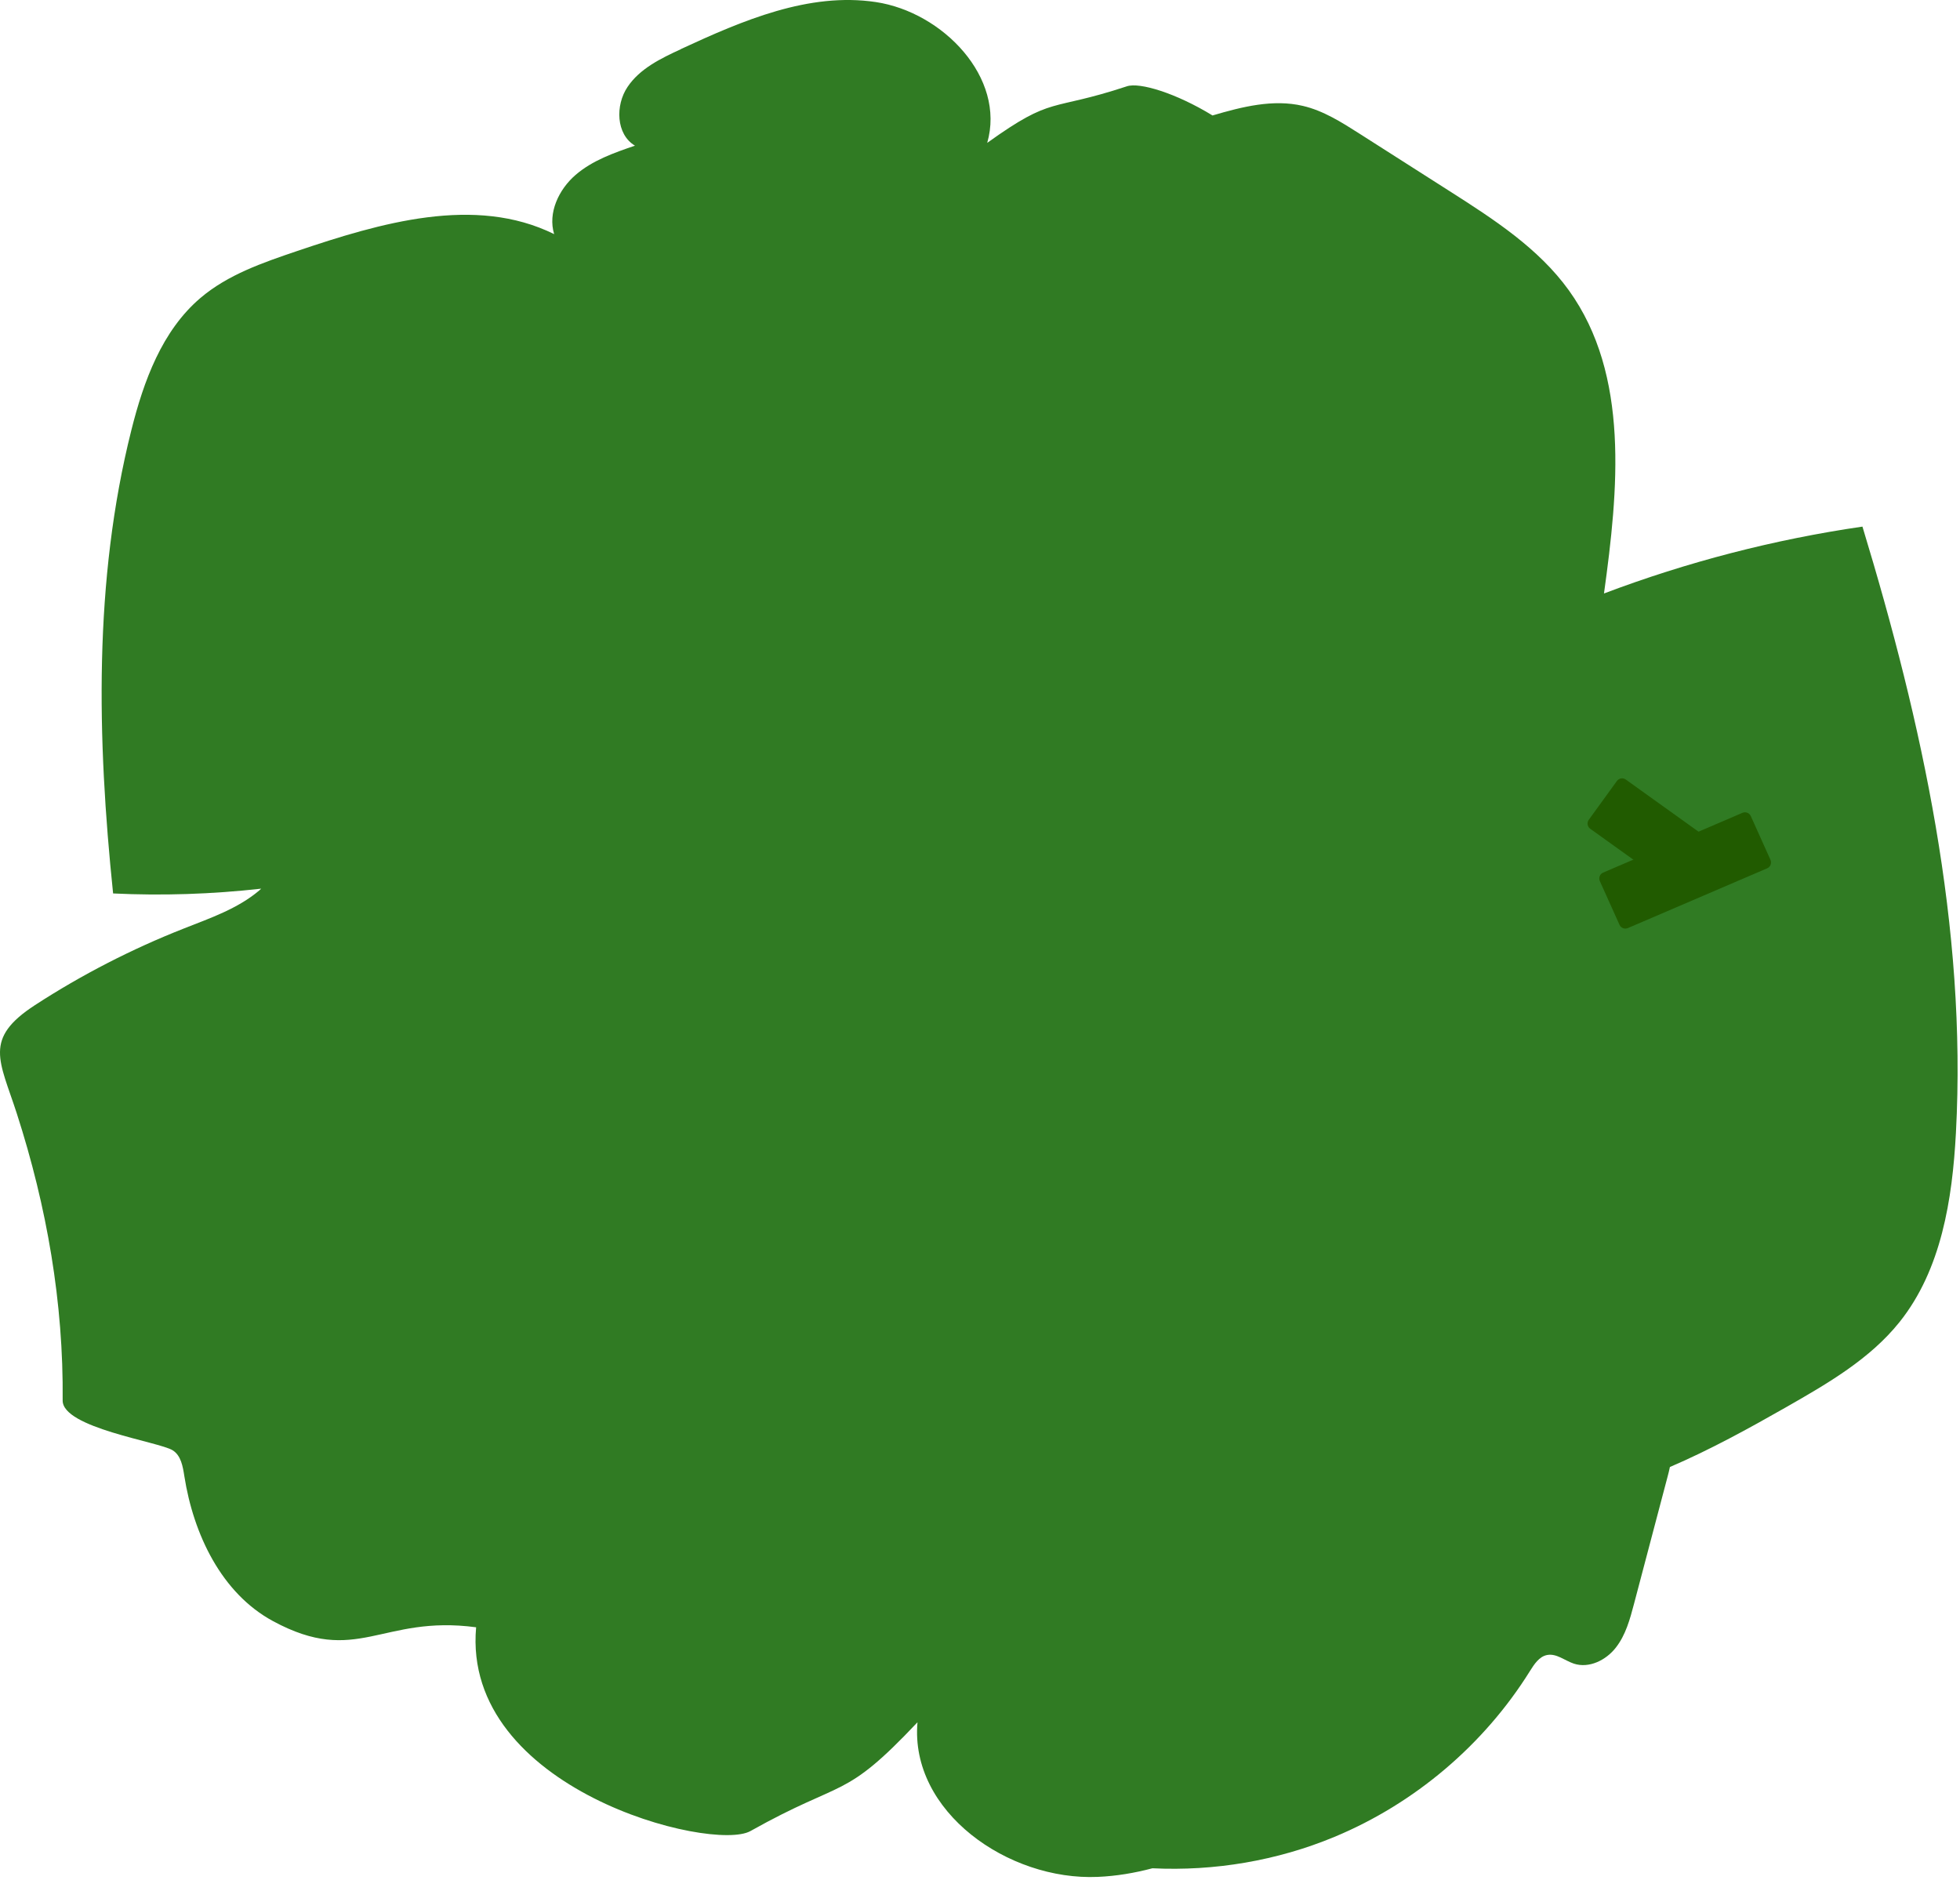 <svg width="515" height="494" viewBox="0 0 515 494" fill="none" xmlns="http://www.w3.org/2000/svg">
<path d="M178.921 12.916C173.644 15.345 168.115 18.026 164.891 22.842C161.645 27.658 161.854 35.302 166.838 38.275C161.31 40.16 155.656 42.149 151.237 45.961C146.819 49.772 143.908 55.928 145.604 61.519C124.789 51.237 99.995 58.546 78.008 65.98C69.066 69.016 59.873 72.157 52.669 78.293C42.555 86.9 37.739 100.155 34.514 113.033C24.567 152.632 25.509 194.158 29.718 234.762C42.702 235.39 55.727 234.95 68.626 233.505C68.438 233.673 68.27 233.84 68.082 234.008C62.428 238.782 55.245 241.232 48.356 243.955C34.681 249.336 21.51 256.1 9.197 264.1C-4.436 272.958 -0.101 278.612 4.422 292.6C12.296 317.017 16.714 342.313 16.463 367.986C16.4 375.19 41.718 378.813 45.361 381.074C47.56 382.435 48.042 385.325 48.439 387.88C50.827 403.125 58.177 418.642 71.746 425.971C93.86 437.928 100.184 424.254 125.103 427.584C121.313 470.198 187.13 486.762 197.181 481.129C222.038 467.182 221.514 473.276 241.073 452.545C239.021 476.019 264.903 494.217 288.462 493.17C293.362 492.96 298.136 492.144 302.806 490.908C319.098 491.704 335.578 488.919 350.635 482.658C371.701 473.904 389.94 458.45 402.002 439.08C403.133 437.279 404.431 435.269 406.504 434.871C408.954 434.389 411.153 436.337 413.519 437.133C417.498 438.452 421.979 436.253 424.555 432.944C427.152 429.636 428.283 425.469 429.351 421.406C432.303 410.245 435.256 399.083 438.188 387.922C438.397 387.126 438.606 386.309 438.774 385.472C449.328 380.949 459.589 375.295 469.368 369.724C480.216 363.526 491.356 357.097 499.146 347.339C510.098 333.602 512.988 315.195 513.93 297.647C516.82 243.724 505.072 190.032 489.367 138.372C466.185 141.743 443.381 147.648 421.456 155.941C425.204 128.76 428.241 98.543 412.221 76.283C404.243 65.205 392.432 57.583 380.936 50.253C373.02 45.207 365.084 40.139 357.168 35.092C352.498 32.119 347.724 29.082 342.342 27.826C334.51 25.983 326.364 28.056 318.595 30.339C308.983 24.454 299.435 21.564 296.105 22.674C275.646 29.438 276.902 24.978 259.396 37.542C264.317 20.413 247.732 3.179 230.121 0.54C212.51 -2.098 195.108 5.398 178.942 12.874L178.921 12.916Z" fill="#307B23"/>
<path d="M464.361 228.145L427.757 243.85C426.899 244.227 425.914 243.85 425.537 243.012L420.365 231.516C419.988 230.657 420.365 229.673 421.203 229.296L457.807 213.591C458.666 213.214 459.65 213.591 460.027 214.428L465.199 225.925C465.576 226.783 465.199 227.768 464.361 228.145Z" fill="#215B00"/>
<path d="M439.947 233.61L417.833 217.758C417.079 217.214 416.912 216.166 417.456 215.413L424.848 205.215C425.393 204.461 426.44 204.293 427.194 204.838L449.307 220.69C450.061 221.234 450.229 222.281 449.684 223.035L442.292 233.233C441.748 233.987 440.701 234.155 439.947 233.61Z" fill="#215B00"/>
</svg>
